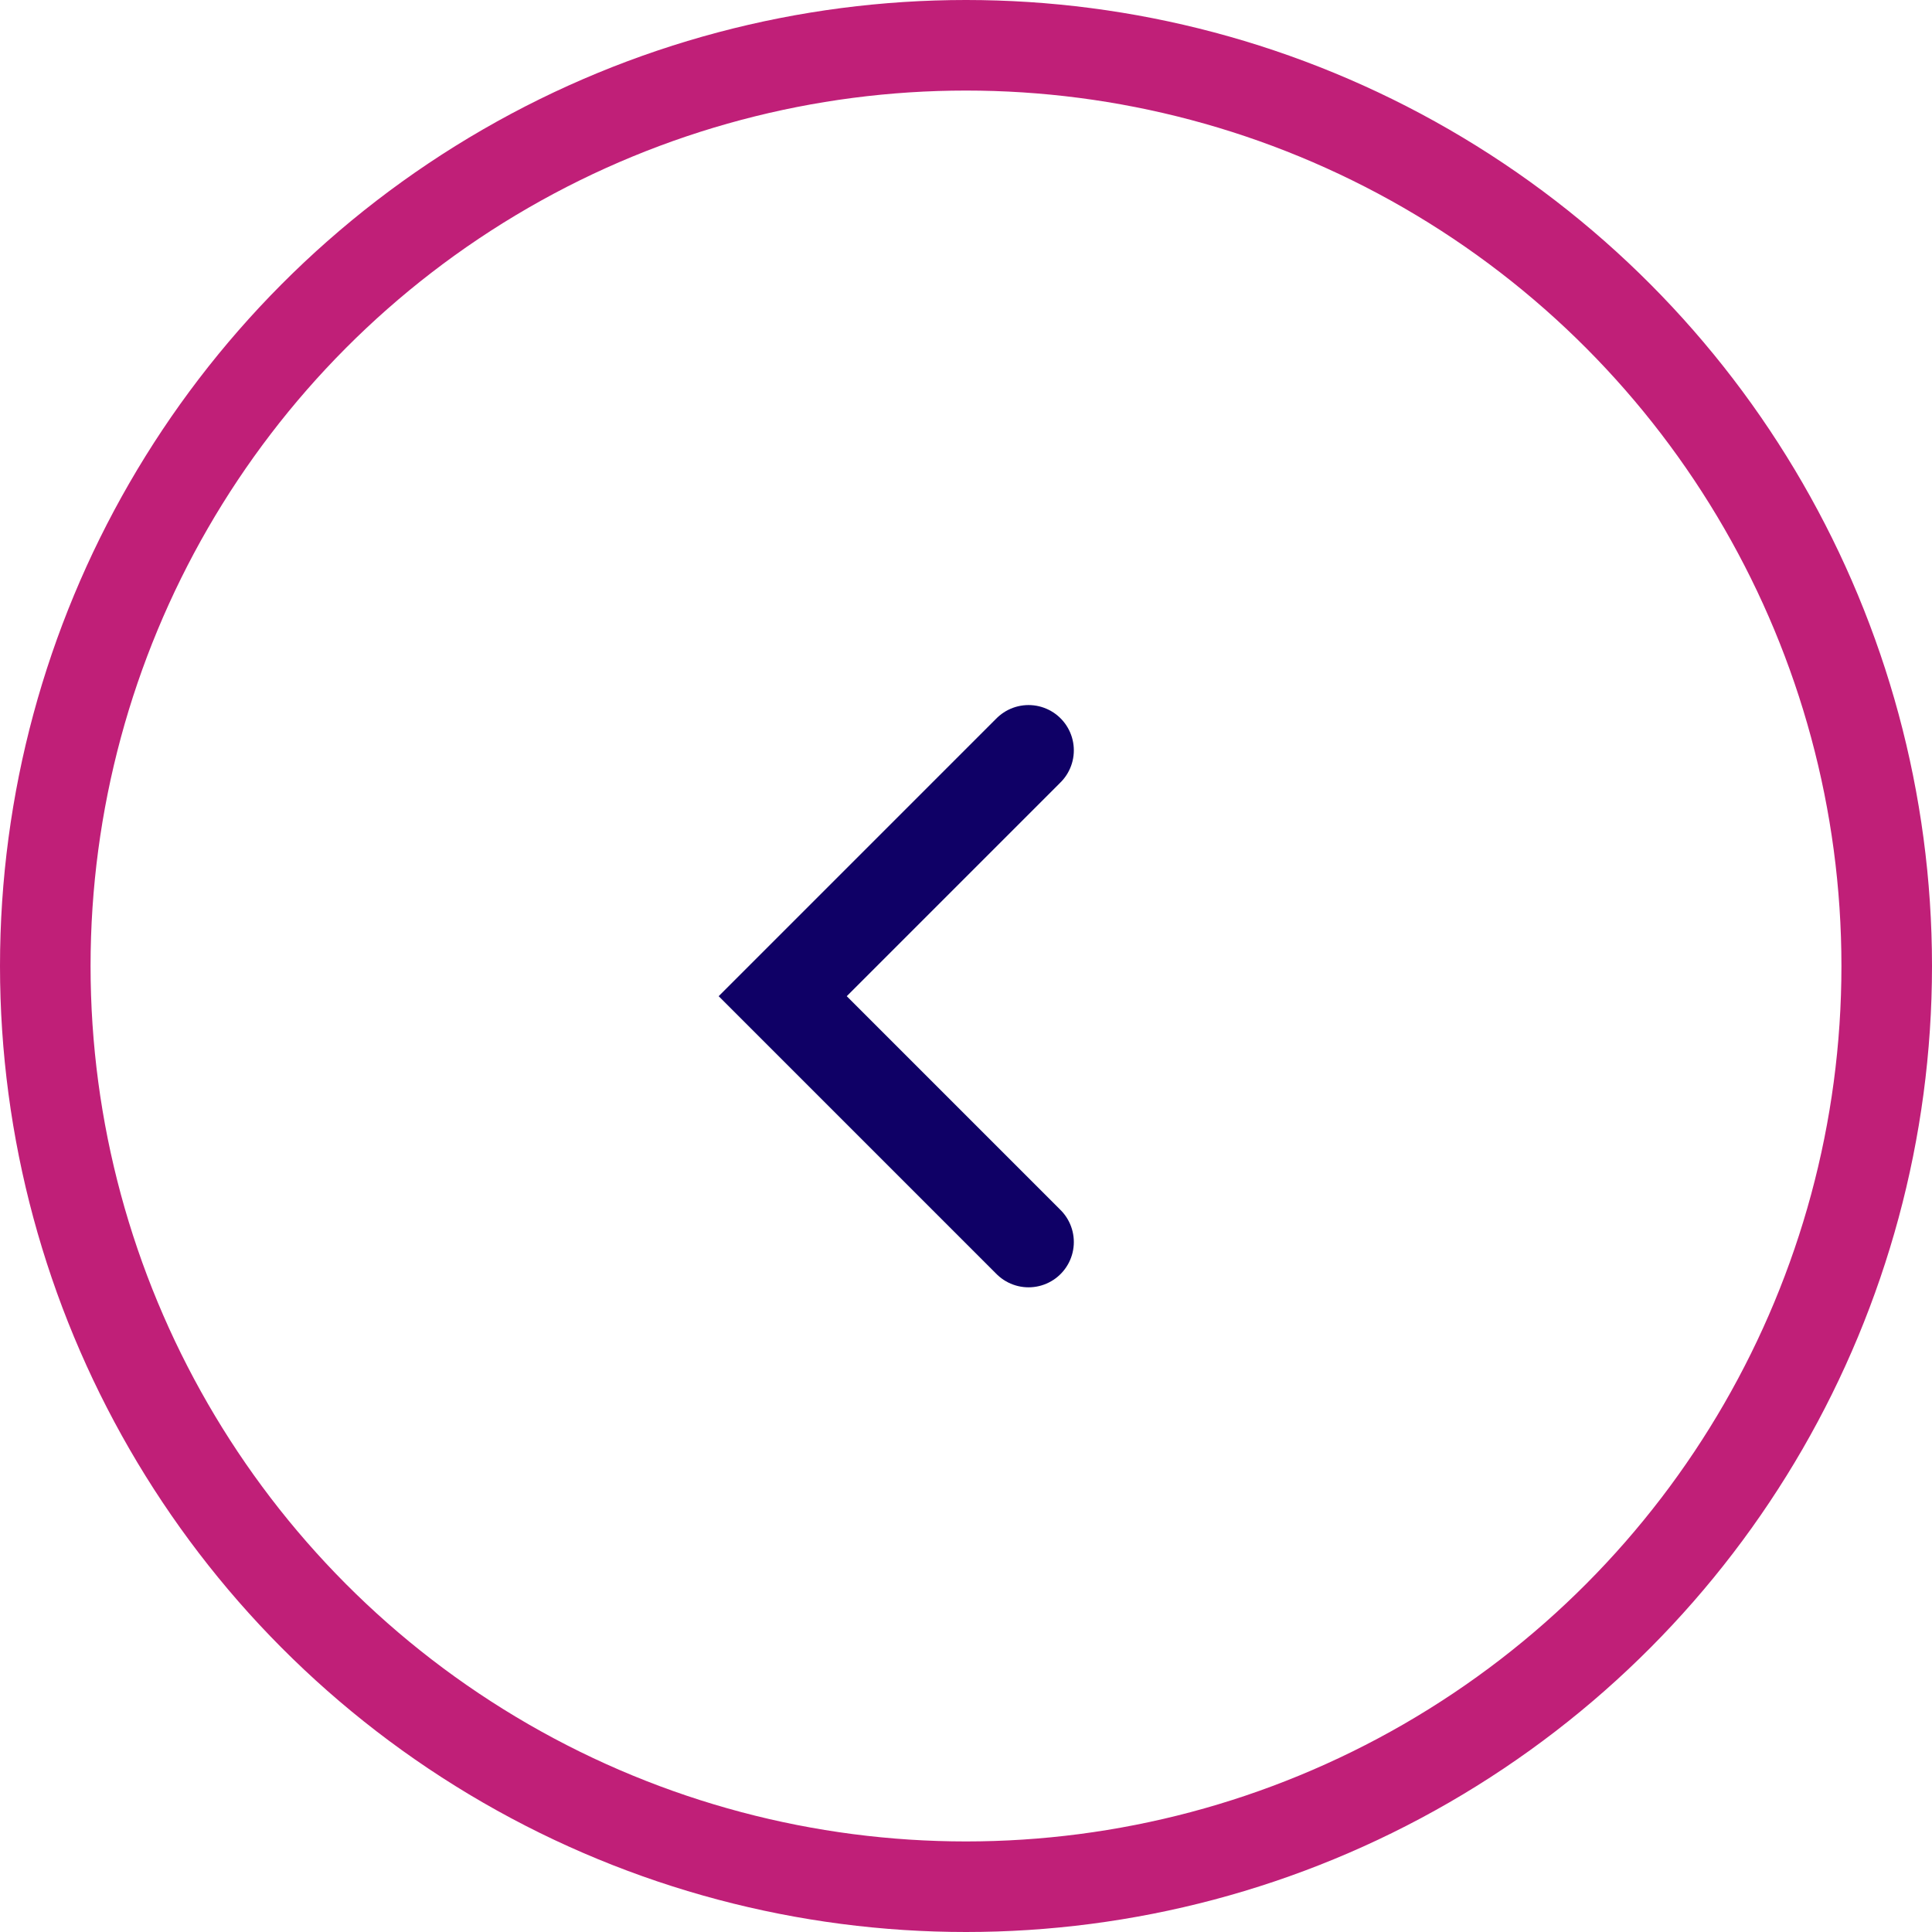 <svg id="grfx-arrow-gallery-small-left" xmlns="http://www.w3.org/2000/svg" width="32" height="32" viewBox="0 0 32 32">
  <g id="Ellipse_320" data-name="Ellipse 320" fill="none" stroke="#c01f78" stroke-width="1.5">
    <circle cx="16" cy="16" r="16" stroke="none"/>
    <circle cx="16" cy="16" r="15.25" fill="none"/>
  </g>
  <path id="Path_8335" data-name="Path 8335" d="M1308.072,712,1304,716.072l4.072,4.072" transform="translate(-1291.036 -699.572)" fill="none" stroke="#0f0066" stroke-linecap="round" stroke-width="1.5"/>
</svg>
